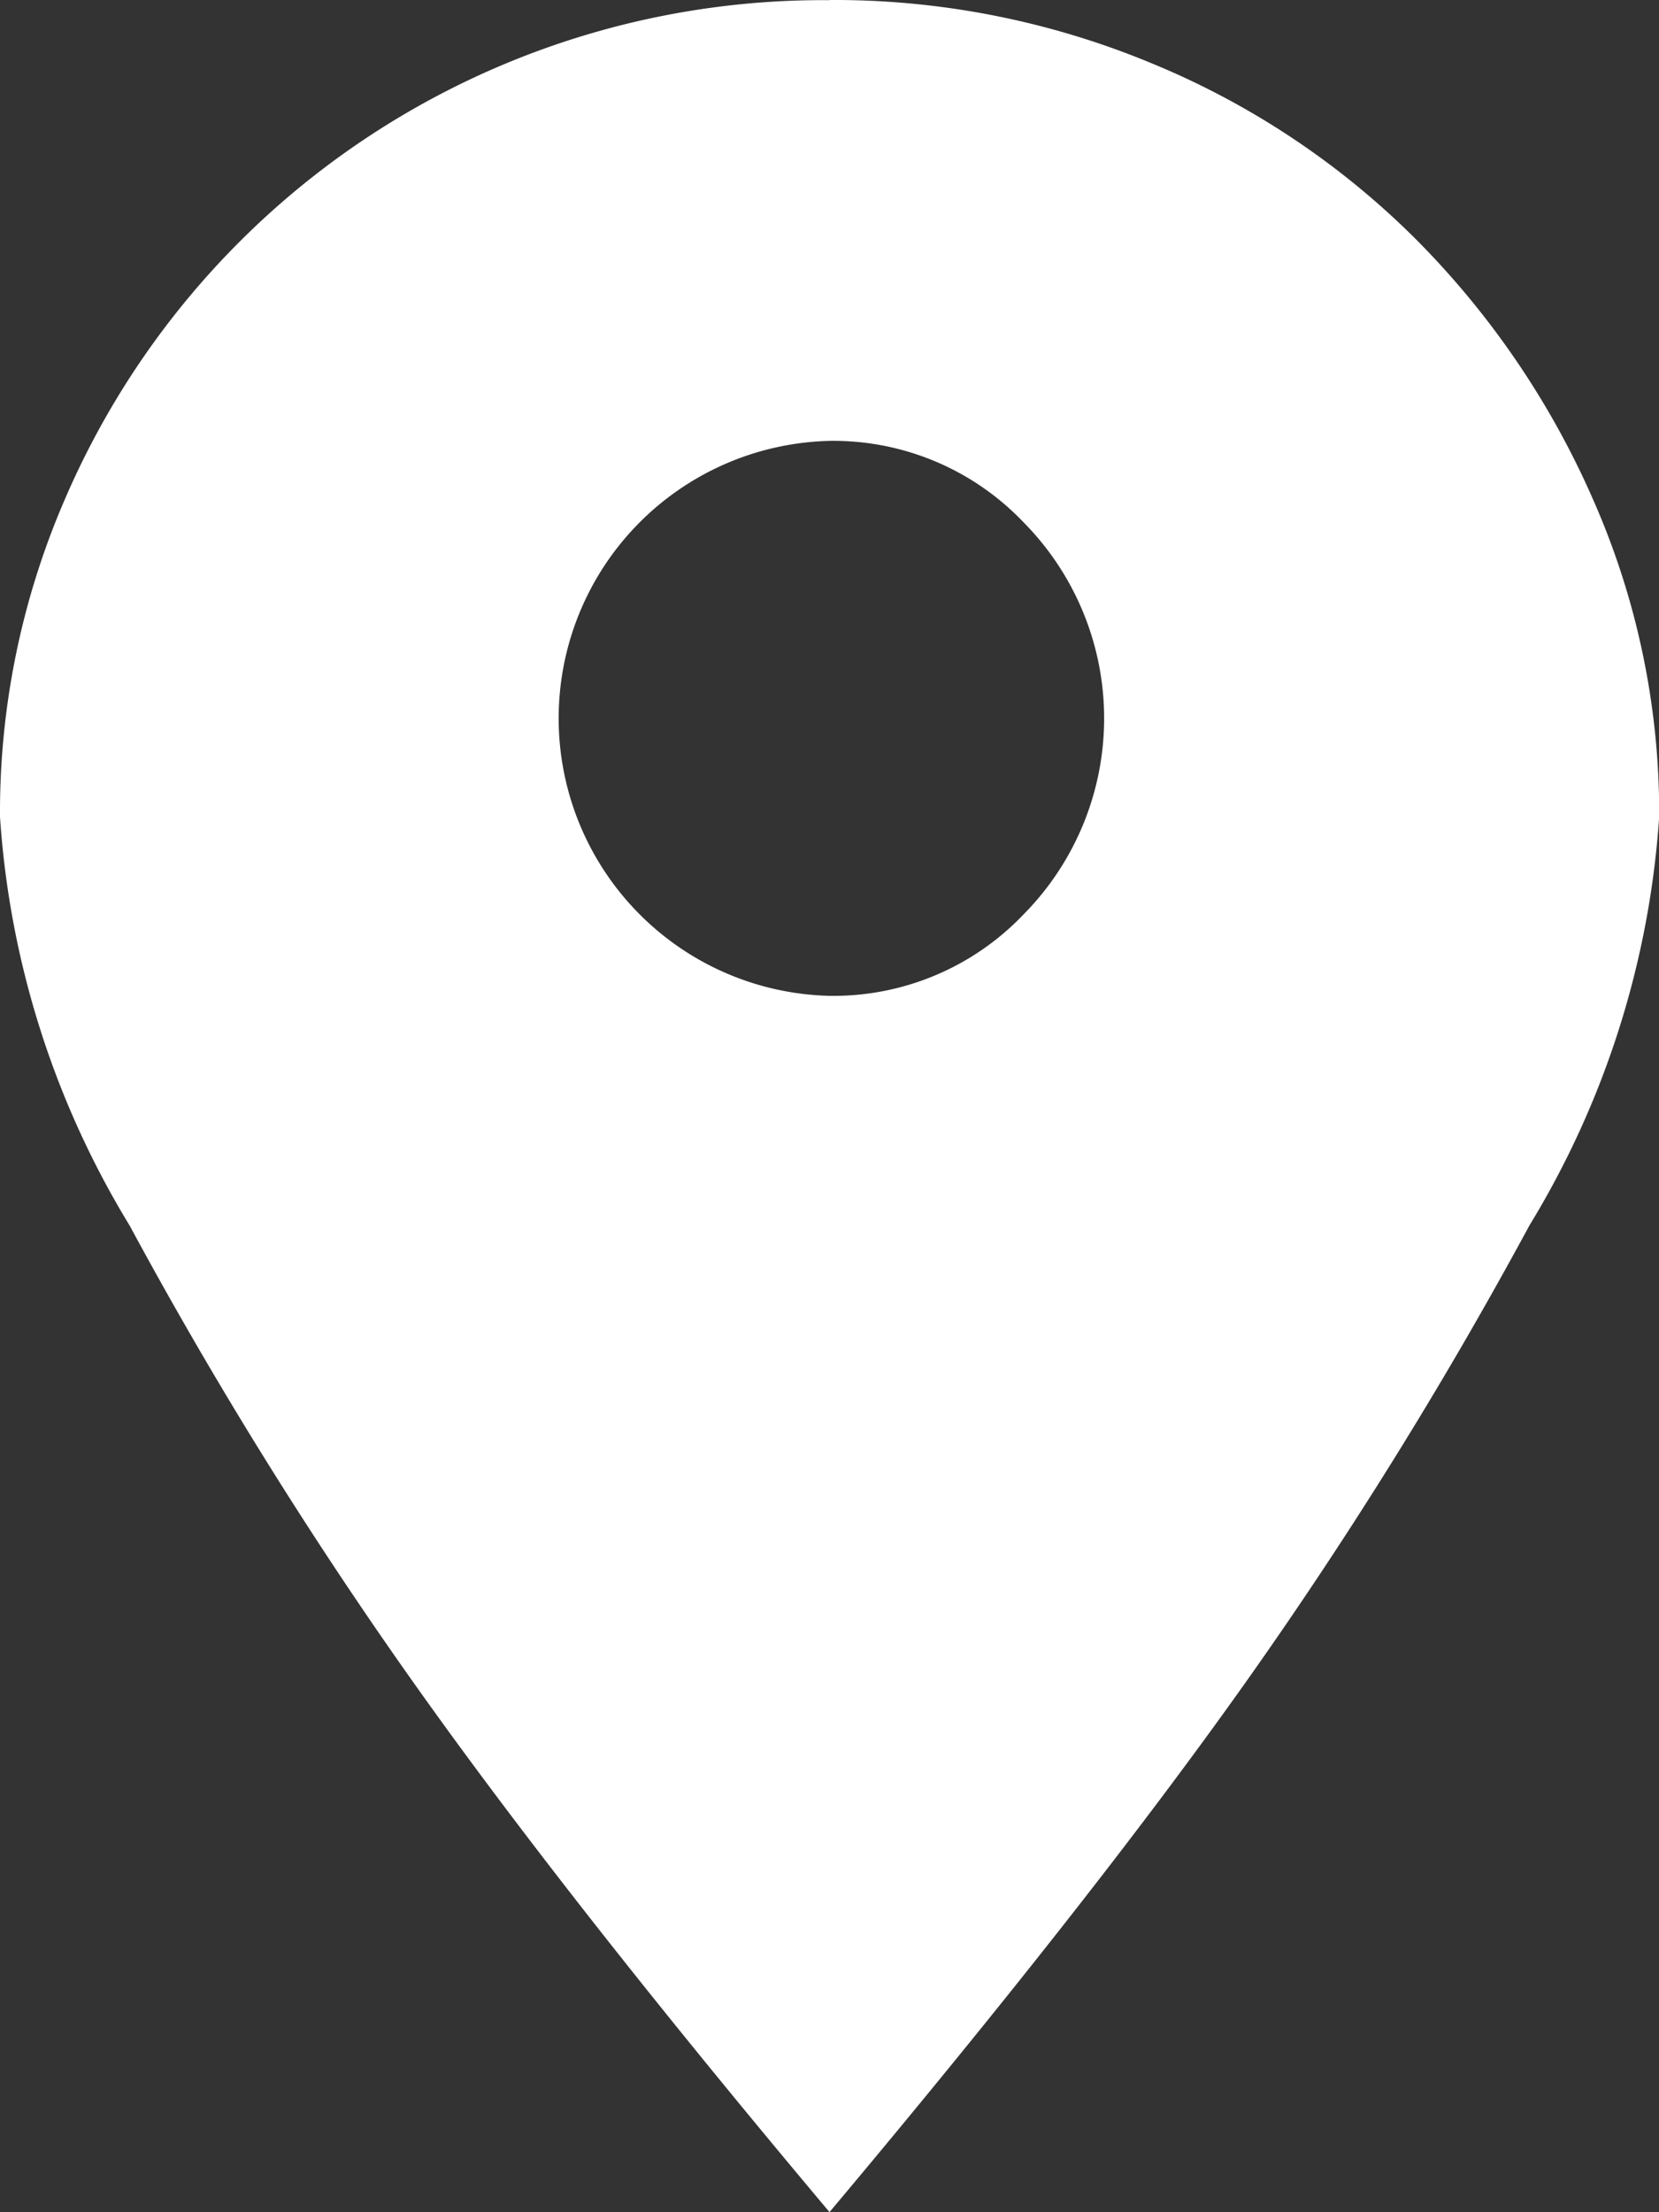 <svg xmlns="http://www.w3.org/2000/svg" width="10.028" height="13.366" viewBox="0 0 10.028 13.366">
  <rect x="0" y="0" width="10.028" height="13.366" fill="#333333" stroke="none"/>
  <path id="Trazado_276" data-name="Trazado 276" d="M268.926,57.008a5,5,0,0,1,1.951.384,4.892,4.892,0,0,1,1.59,1.058,5.157,5.157,0,0,1,1.074,1.575,4.684,4.684,0,0,1,.4,1.919,5.436,5.436,0,0,1-.784,2.468,26.929,26.929,0,0,1-1.724,2.773q-.941,1.325-2.507,3.189-1.567-1.864-2.507-3.189a26.813,26.813,0,0,1-1.724-2.773,5.433,5.433,0,0,1-.783-2.468,4.755,4.755,0,0,1,.392-1.919,4.989,4.989,0,0,1,4.622-3.016Zm1.958,9.778q.534-.752.956-1.426t.721-1.254a7.278,7.278,0,0,0,.572-1.379,3.482,3.482,0,0,0,.133-.784,4.188,4.188,0,0,0-.086-.854,4.036,4.036,0,0,0-.259-.807,3.994,3.994,0,0,0-.392-.721,4.432,4.432,0,0,0-.533-.642,5.136,5.136,0,0,0-.642-.517,3.789,3.789,0,0,0-.736-.392,4.353,4.353,0,0,0-.83-.259,4.307,4.307,0,0,0-.862-.086,4.421,4.421,0,0,0-.87.086,3.969,3.969,0,0,0-.823.259,4.035,4.035,0,0,0-.744.392,4.9,4.9,0,0,0-.65.517,4.473,4.473,0,0,0-.532.642,3.994,3.994,0,0,0-.392.721,4.04,4.04,0,0,0-.259.807,4.19,4.19,0,0,0-.086.854,3.268,3.268,0,0,0,.141.784,7.846,7.846,0,0,0,.58,1.379q.3.58.721,1.262t.94,1.433q.565.784,1.089,1.449t.886,1.089q.344-.423.877-1.1T270.884,66.785ZM269.1,57.392c.647,0,1.559-.094,2.013.36s2.153,1.883,2.153,2.53.11,3.506-.345,3.961-3.509,5.333-4.156,5.333-3.162-4.477-3.622-4.931a7.922,7.922,0,0,1-.84-3.3,9.52,9.52,0,0,1,1.707-3.337C266.471,57.557,268.453,57.392,269.1,57.392Zm-.175,5.633a1.587,1.587,0,0,0,1.175-.493,1.684,1.684,0,0,0,0-2.367,1.587,1.587,0,0,0-1.175-.493,1.677,1.677,0,0,0,0,3.353Z" transform="translate(-263.912 -57.008)" fill="#fff"/>
</svg>
